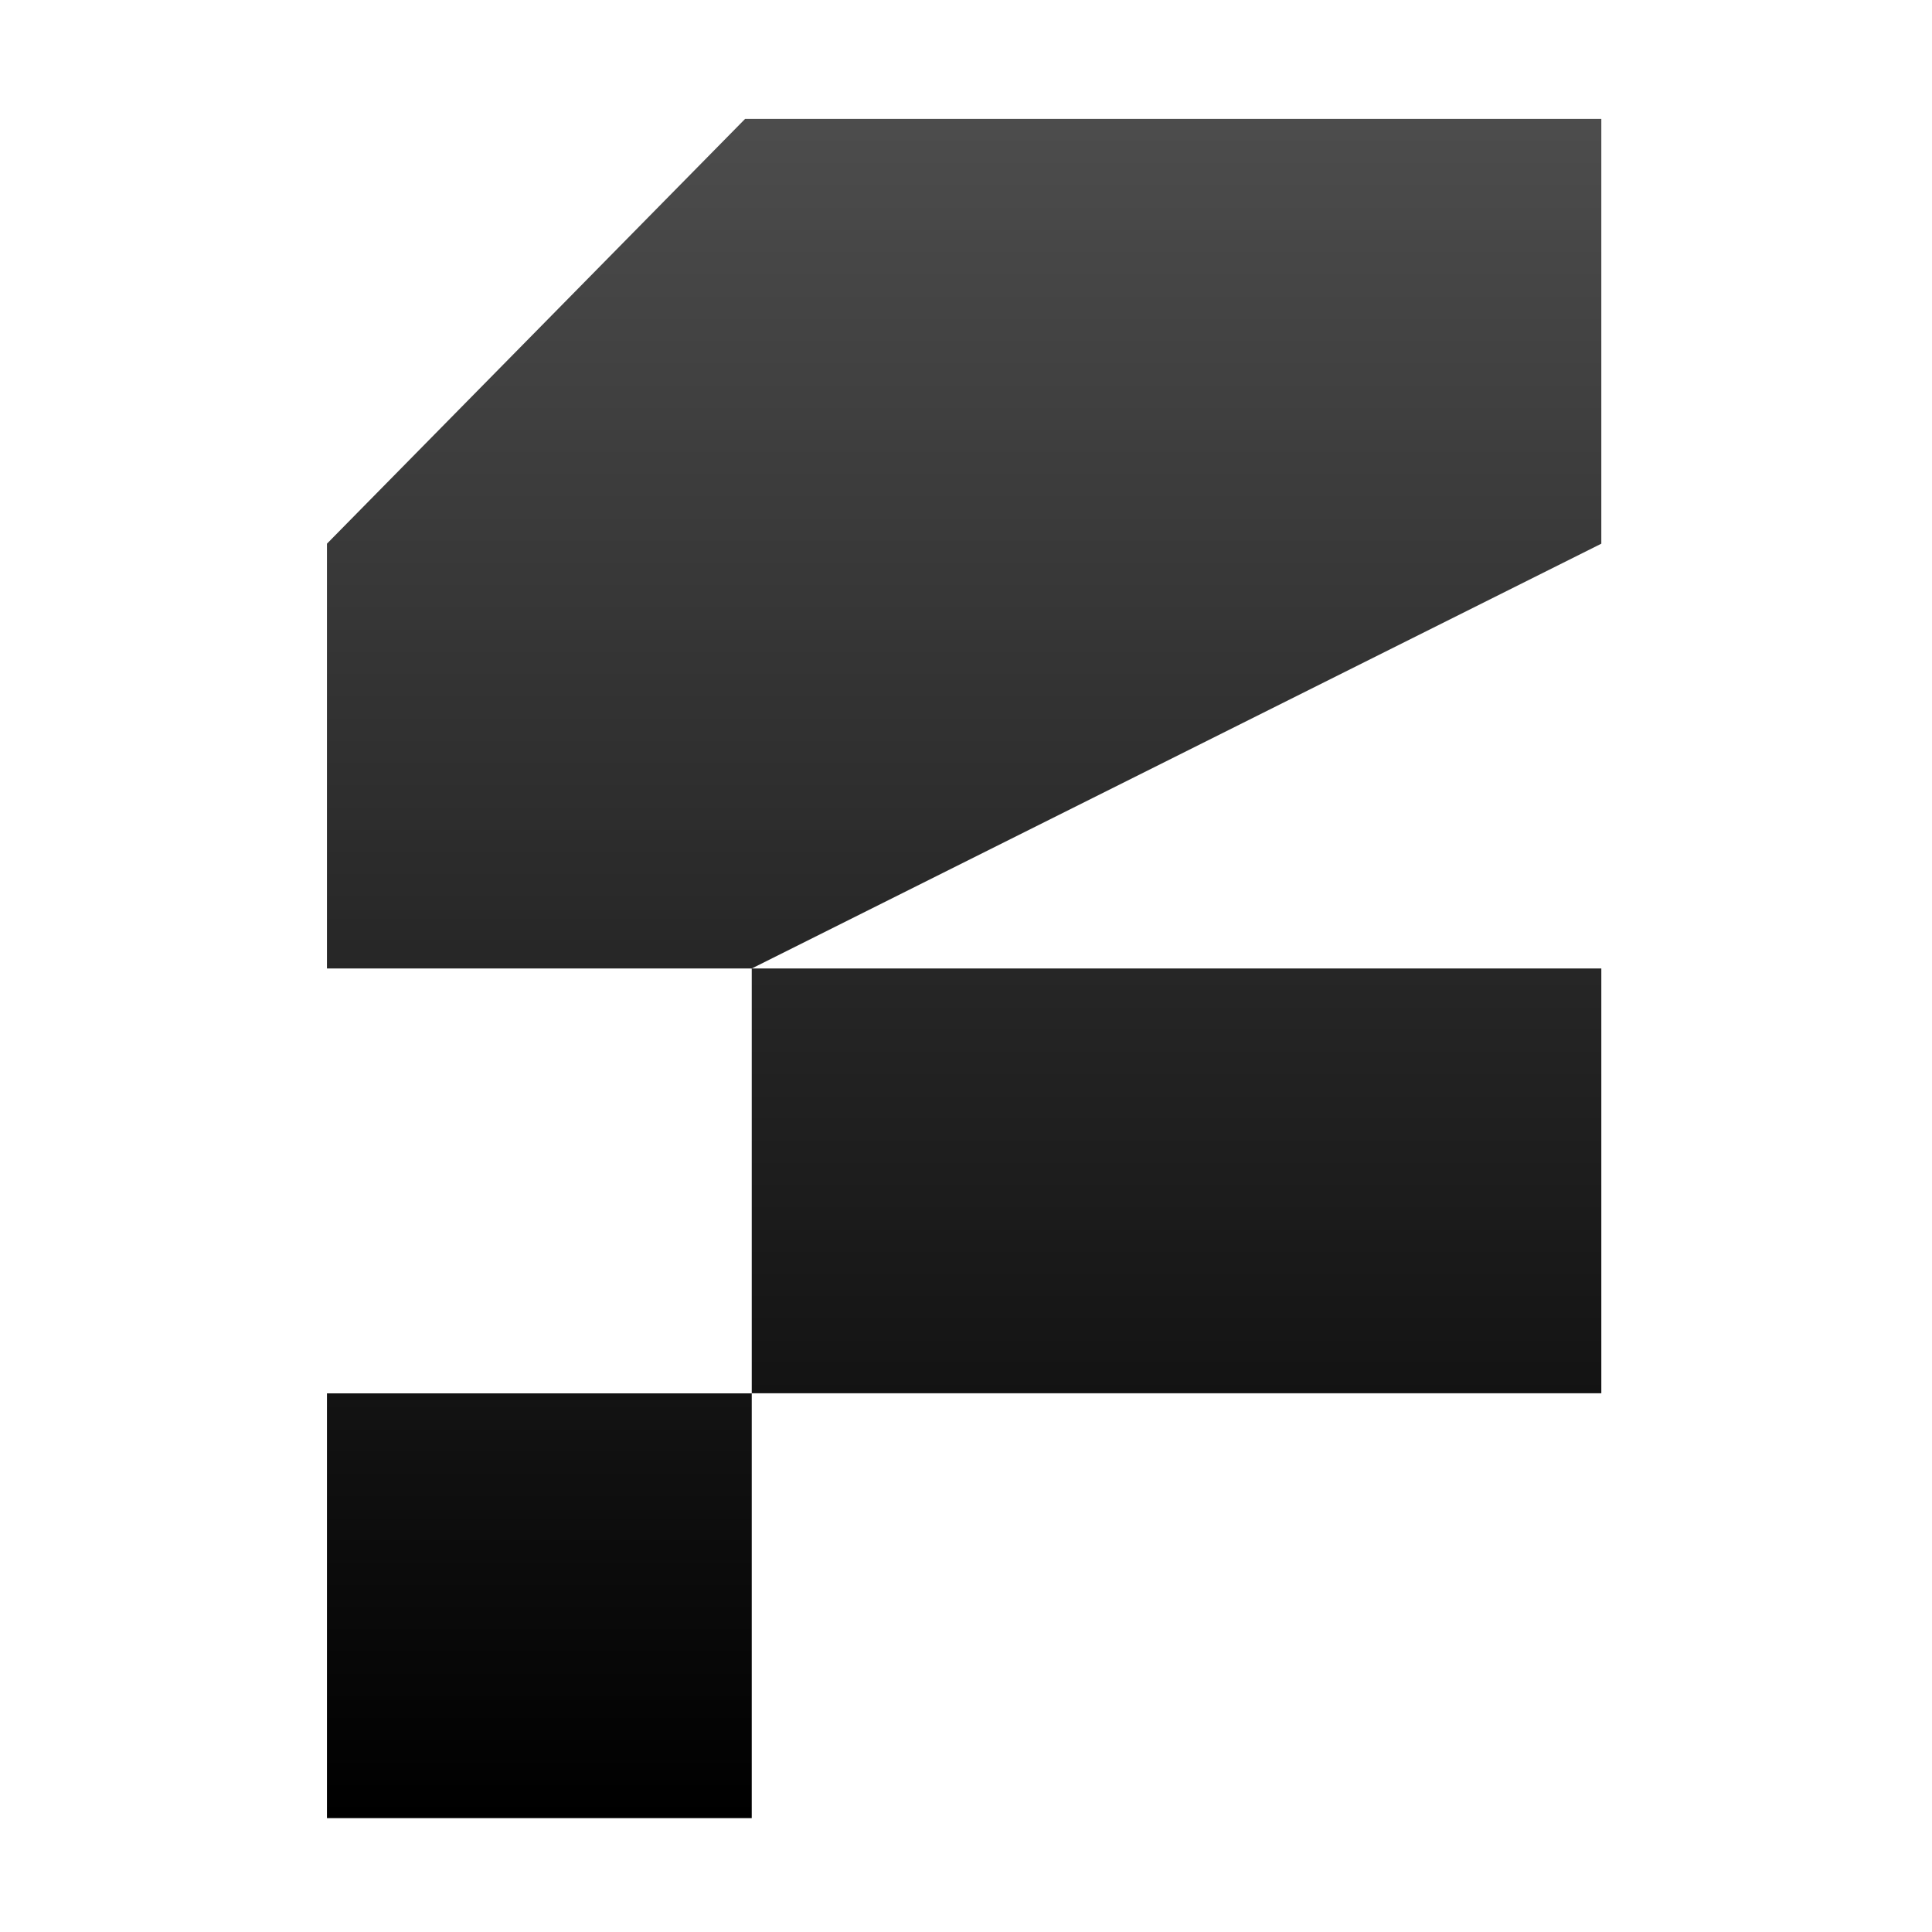 <svg width="260" height="260" viewBox="0 0 260 260" fill="none" xmlns="http://www.w3.org/2000/svg">
<rect width="260" height="260" fill="white"/>
<path fill-rule="evenodd" clip-rule="evenodd" d="M215.498 16H100.273L44 73.167V130.333H101.166L215.498 73.167V16ZM101.167 130.334H215.499V187.501H101.167V130.334ZM44 187.513H101.166V244.679H44V187.513Z" fill="url(#paint0_linear_4112_778)"/>
<defs>
<linearGradient id="paint0_linear_4112_778" x1="129.749" y1="16" x2="129.749" y2="244.679" gradientUnits="userSpaceOnUse">
<stop stop-opacity="0.7"/>
<stop offset="1"/>
</linearGradient>
</defs>
</svg>
